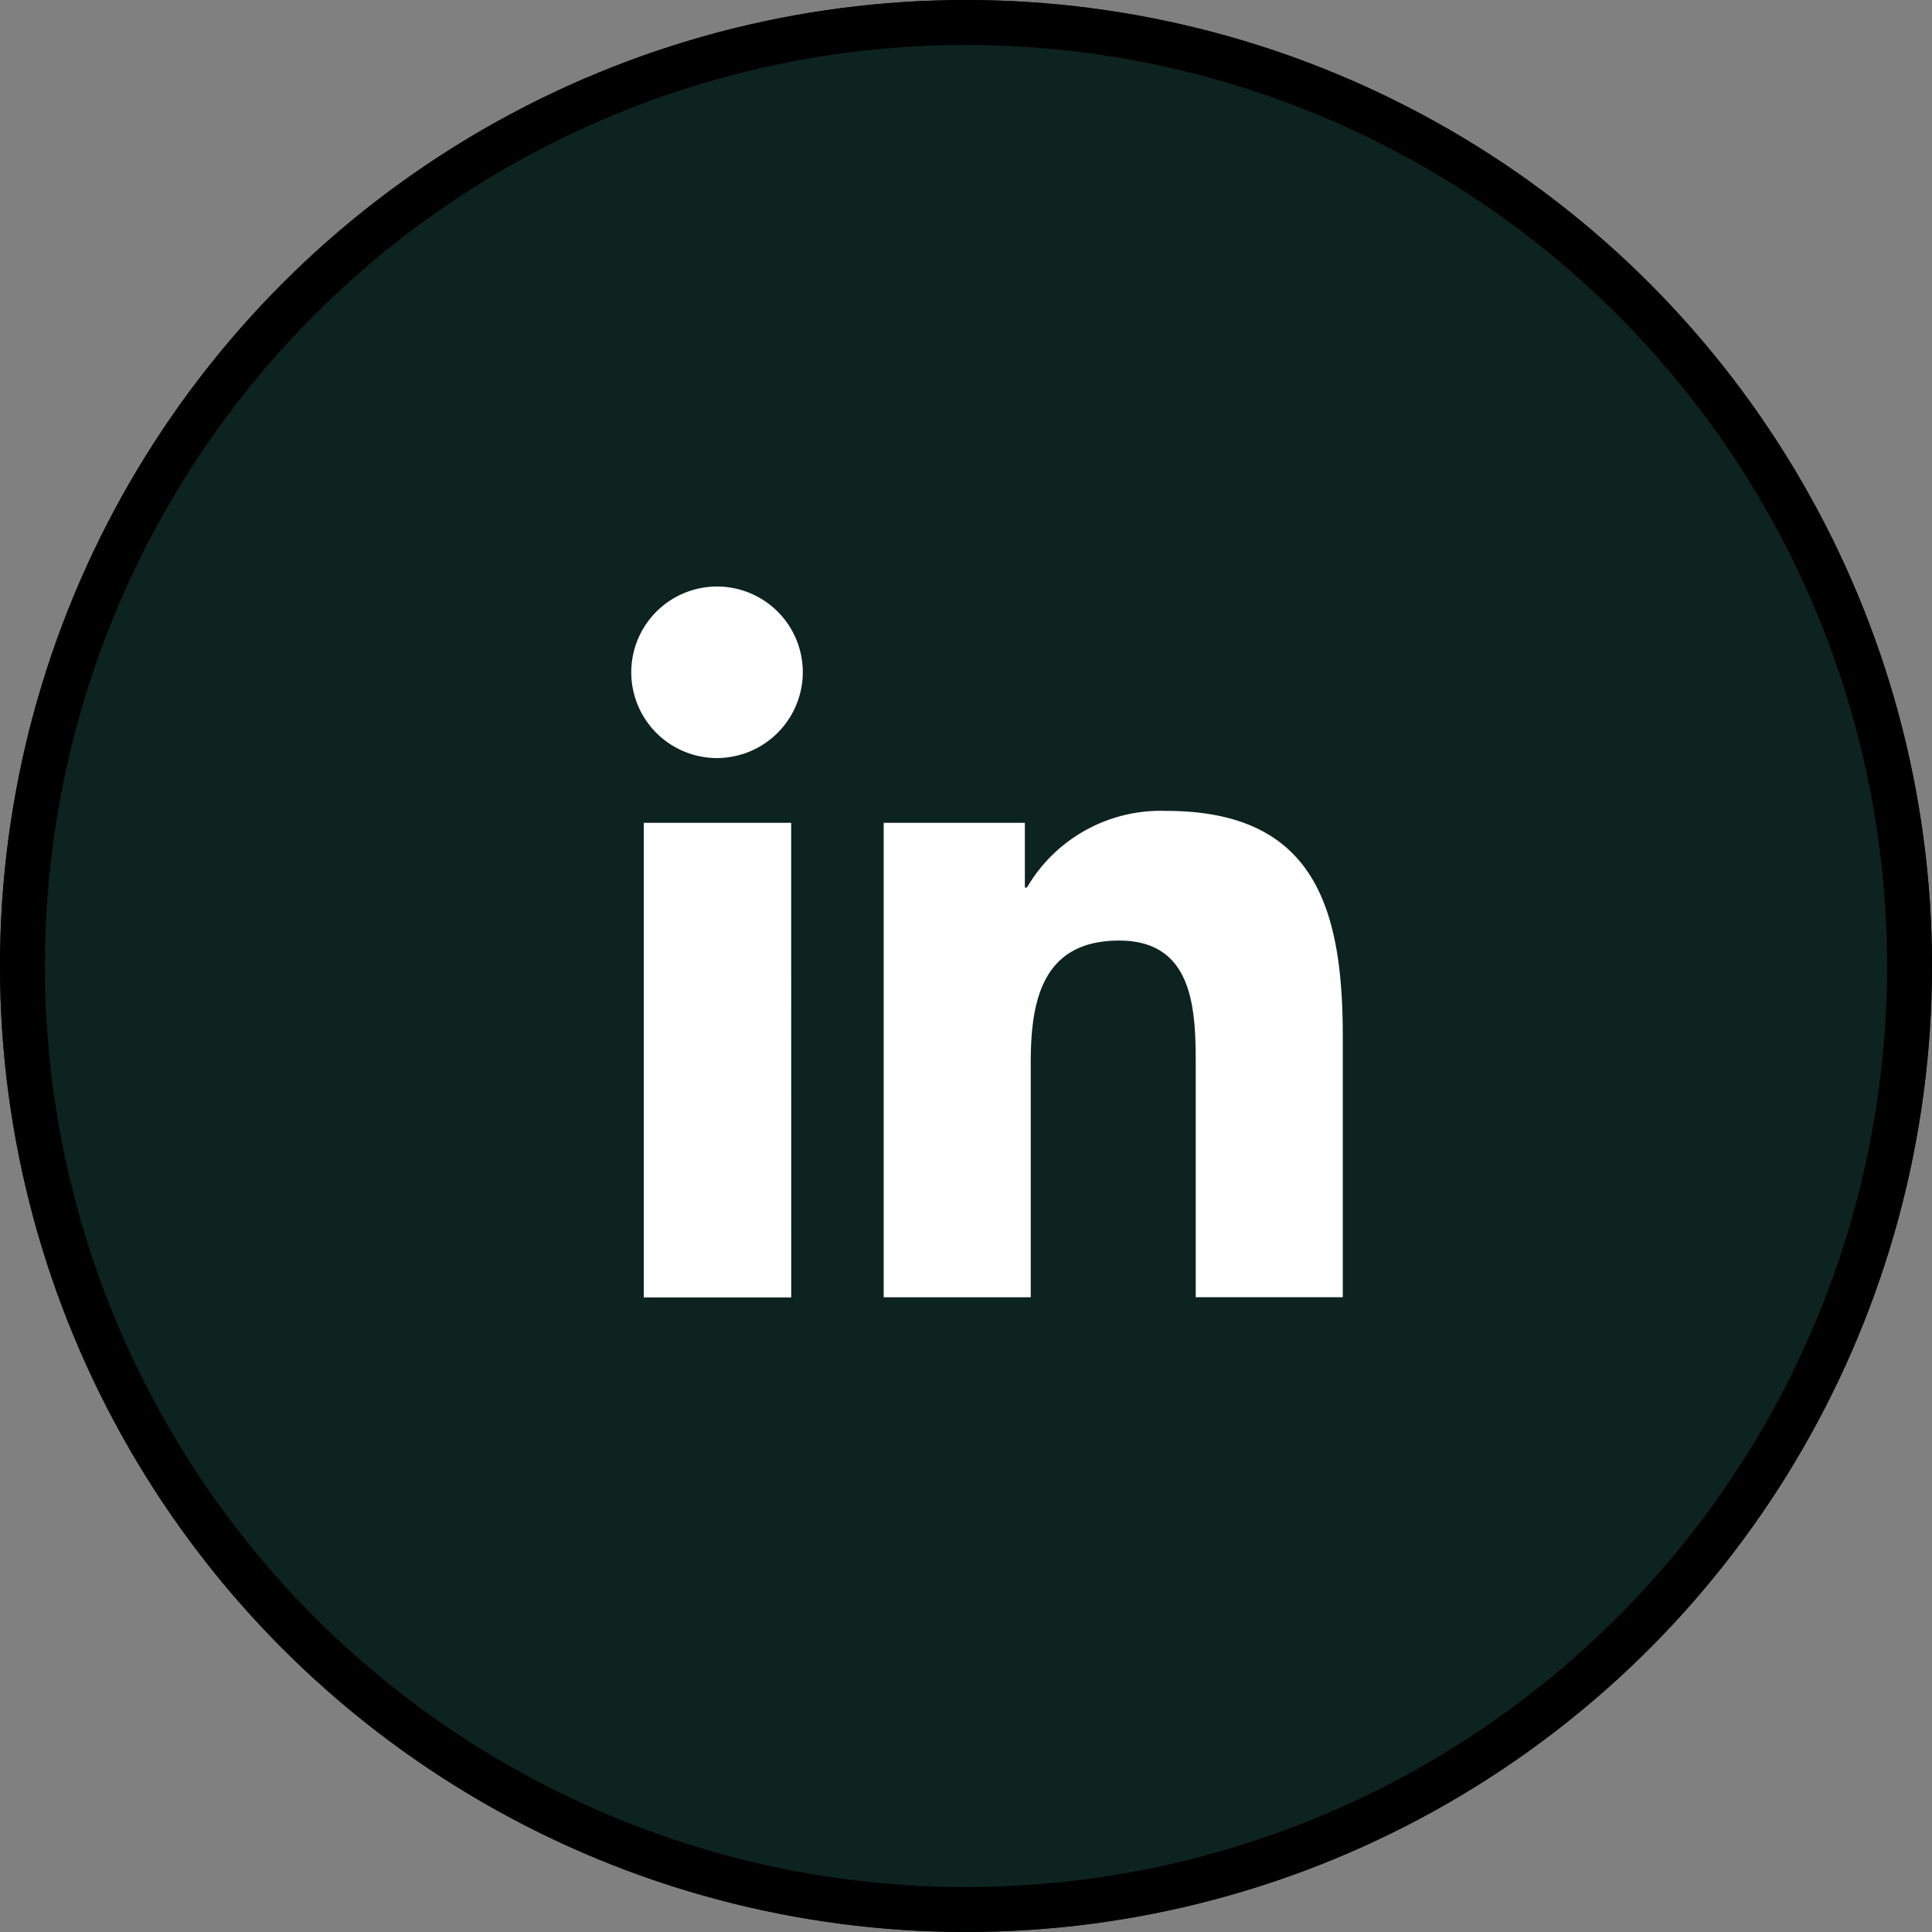 <svg xmlns="http://www.w3.org/2000/svg" width="43" height="43" viewBox="0 0 43 43">
  <rect x="0" y="0" width="43" height="43" fill="#808080" stroke="none"/>
  <g id="Group_681" data-name="Group 681" transform="translate(0 16)">
    <g id="Ellipse_1" data-name="Ellipse 1" transform="translate(0 -16)" fill="#0d231f" stroke="#000" stroke-width="1">
      <circle cx="21.5" cy="21.5" r="21.5" stroke="none"/>
      <circle cx="21.5" cy="21.5" r="21" fill="none"/>
    </g>
    <path id="Icon_awesome-linkedin-in" data-name="Icon awesome-linkedin-in" d="M3.542,15.822H.261V5.259h3.28ZM1.9,3.818A1.909,1.909,0,1,1,3.8,1.9,1.916,1.916,0,0,1,1.9,3.818Zm13.919,12H12.545V10.68c0-1.226-.025-2.8-1.705-2.8-1.705,0-1.967,1.331-1.967,2.709v5.23H5.6V5.259H8.742V6.7h.046a3.447,3.447,0,0,1,3.1-1.706c3.32,0,3.93,2.186,3.93,5.026v5.8Z" transform="translate(14.068 -2.946)" fill="#fff"/>
  </g>
</svg>
